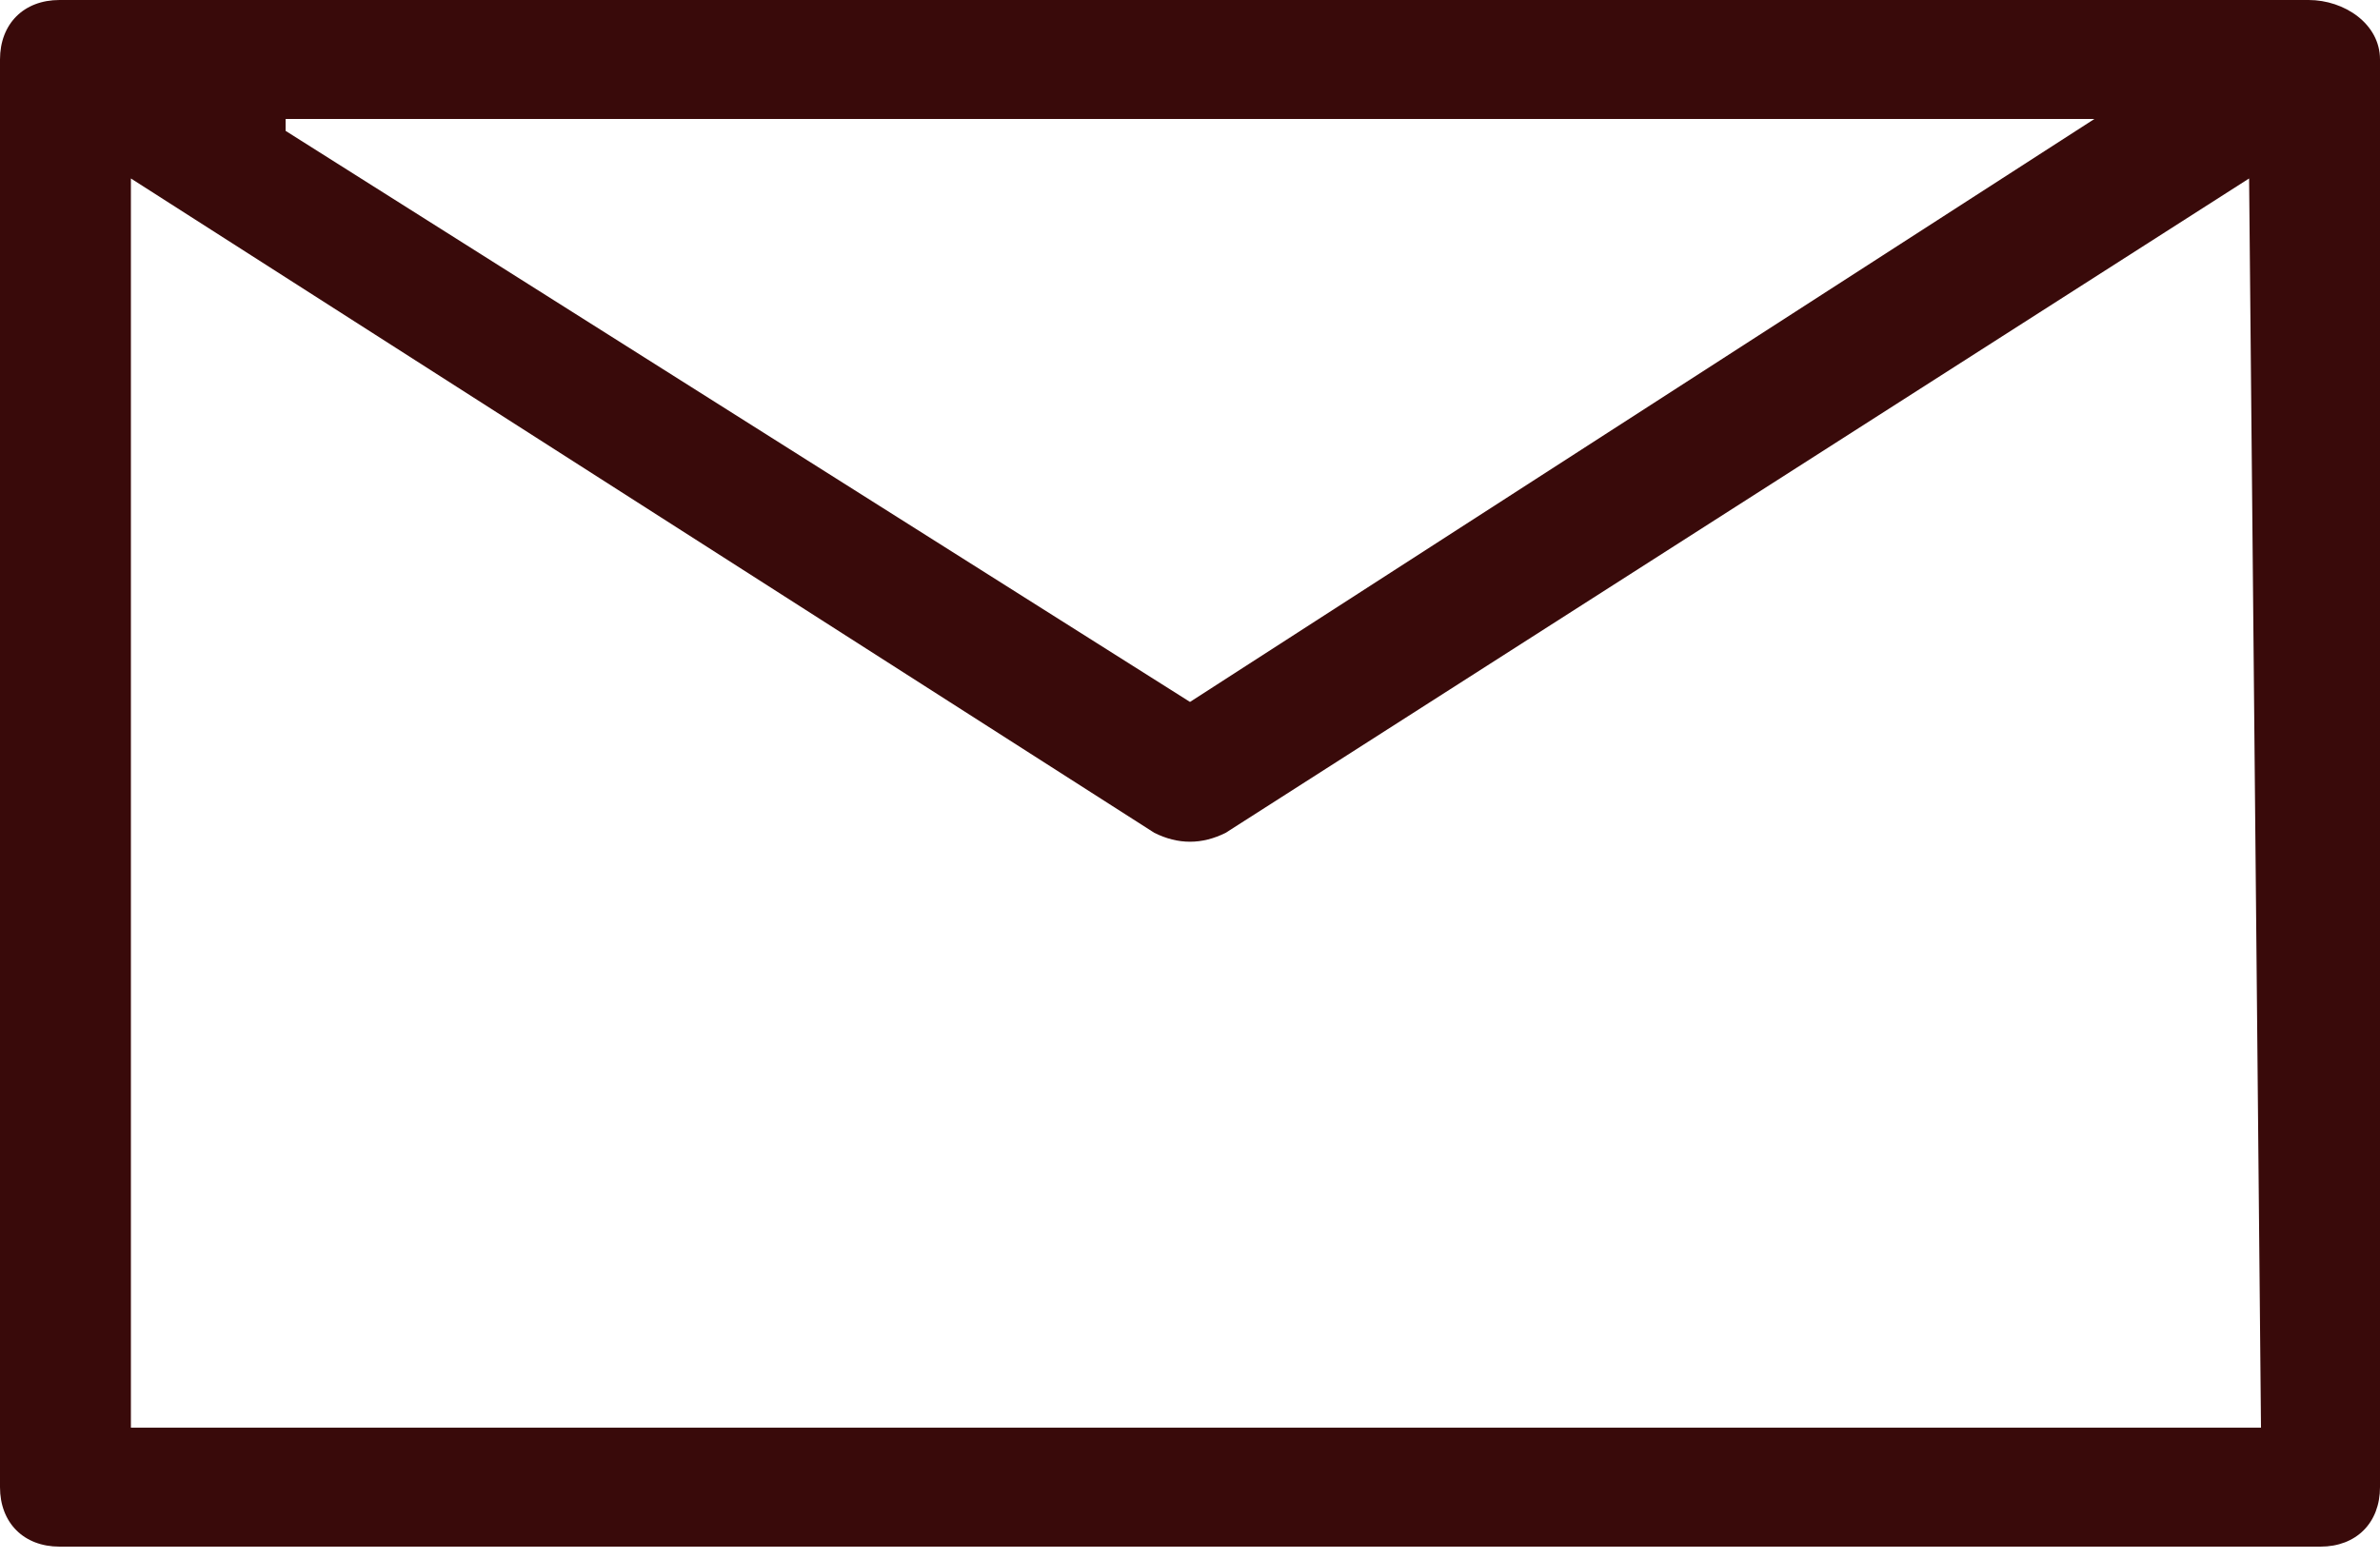 <?xml version="1.0" encoding="utf-8"?>
<!-- Generator: Adobe Illustrator 27.0.0, SVG Export Plug-In . SVG Version: 6.00 Build 0)  -->
<svg version="1.1"
     id="uuid-3e2e9936-8a3f-4968-866a-be765d159a8d" xmlns="http://www.w3.org/2000/svg" x="0px" y="0px"
     viewBox="0 0 20 13.1"
     style="enable-background:new 0 0 20 13.1;" xml:space="preserve">
<style type="text/css">
	.st0{fill-rule:evenodd;clip-rule:evenodd;fill:#390A0A;}
</style>
    <g id="uuid-cd2b1ec3-bc76-4046-bffb-8b408a87237a">
	<path class="st0" d="M0.5,0h18.9C19.7,0,20,0.2,20,0.5v12c0,0.3-0.2,0.5-0.5,0.5H0.5c-0.3,0-0.5-0.2-0.5-0.5v-12C0,0.2,0.2,0,0.5,0
		L0.5,0z M2.4,1.1L10,5.9l7.6-4.9H2.4L2.4,1.1z M18.9,1.5L10.3,7c-0.2,0.1-0.4,0.1-0.6,0L1.1,1.5V12h17.9L18.9,1.5L18.9,1.5z"/>
</g>
</svg>
